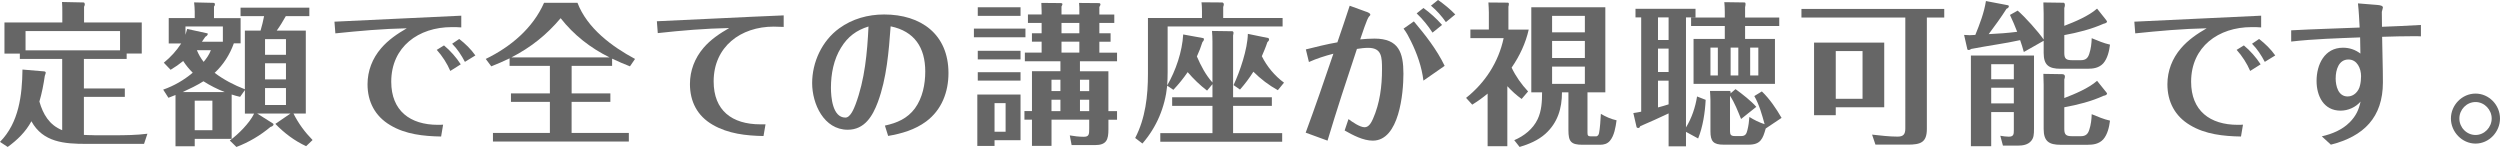 <?xml version="1.0" encoding="UTF-8"?>
<svg id="_レイヤー_2" data-name="レイヤー 2" xmlns="http://www.w3.org/2000/svg" viewBox="0 0 763.47 44.88">
  <defs>
    <style>
      .cls-1 {
        fill: #666;
        stroke-width: 0px;
      }
    </style>
  </defs>
  <g id="TOP">
    <g>
      <path class="cls-1" d="m28.76,41.31h6.2c3.15,0,6.91-.05,10.06-.47l-1.03,3.1h-17.67c-6.63,0-13.21-.47-16.73-6.91-1.74,3.24-4.32,5.73-7.24,7.85l-2.35-1.55c5.78-5.87,6.77-14.24,6.86-22.09l6.63.56c.38.05.47.24.47.38,0,.28-.19.66-.28.99-.38,2.63-.89,5.26-1.65,7.85,1.13,3.9,3.01,7.14,6.96,8.74v-21.76H6.06v-1.64H1.36V6.86h17.67v-3.1c0-1.03,0-2.07-.09-3.15l6.63.14c.19,0,.33.38.33.52,0,.28-.09.52-.23.8v4.79h17.62v9.49h-4.61v1.64h-13.06v9.02h12.5v2.58h-12.5v11.61c1.03.05,2.07.09,3.15.09Zm7.9-25.94v-5.88H7.8v5.88h28.86Z"/>
      <path class="cls-1" d="m65.52,22.23c2.82,2.12,5.97,3.76,9.26,5.03V9.35h4.79c.42-1.46.8-2.91,1.08-4.42h-7.19v-2.58h21.01v2.58h-7.19c-.85,1.5-1.74,3.01-2.77,4.42h8.88v25.33h-3.76c1.5,3.01,3.48,5.69,5.83,8.08l-1.97,1.88c-3.57-1.65-6.67-4-9.4-6.81l4.61-3.15h-10.15l4.7,2.96c.23.14.28.24.28.33,0,.47-.61.71-.94.8-3.01,2.54-6.63,4.7-10.39,6.11l-2.02-1.97c2.63-1.93,6.02-5.31,7.43-8.22h-2.82v-7.19l-1.46,2.07c-.85-.19-1.74-.42-2.58-.71v13.54h-11.28v2.26h-5.87v-15.65c-.71.28-1.46.56-2.16.85l-1.6-2.49c3.34-1.17,6.34-2.91,9.02-5.17-1.08-1.08-2.07-2.26-2.91-3.57-1.22.99-2.49,1.88-3.85,2.68l-2.07-2.16c2.07-1.69,3.85-3.62,5.31-5.88h-3.81v-7.75h7.94v-1.97c0-.94-.09-1.88-.19-2.82l5.97.14c.28,0,.38.24.38.47,0,.28-.09.47-.28.66v3.53h8.13v7.71h-2.07c-1.22,3.43-3.2,6.53-5.87,9.02Zm3.1,5.88c-2.26-.89-4.42-1.97-6.49-3.29-2.02,1.27-4.18,2.3-6.34,3.29h12.83Zm-.56-20.02h-11.42v2.54c.19-.61.38-1.22.52-1.79l6.06,1.32c.19.05.23.05.23.19,0,.42-.42.7-.75.89-.33.52-.71.99-1.03,1.5h6.39v-4.65Zm-8.6,31.68h5.4v-9.02h-5.4v9.02Zm2.73-20.87c.89-1.08,1.64-2.11,2.21-3.57h-4.28c.52,1.27,1.22,2.49,2.07,3.57Zm25.14-6.96h-6.39v4.79h6.39v-4.79Zm-6.39,7.38v4.93h6.39v-4.93h-6.39Zm0,7.57v5.17h6.39v-5.17h-6.39Z"/>
      <path class="cls-1" d="m140.86,8.37c-.99-.09-1.93-.09-2.91-.09-10.1,0-18.47,5.97-18.47,16.68,0,8.88,5.78,13.16,14.24,13.16.52,0,1.08,0,1.6-.05l-.61,3.62c-5.31-.09-10.9-.66-15.56-3.48-4.61-2.73-6.91-7.14-6.91-12.46,0-4.09,1.46-7.89,4.14-11,2.21-2.58,4.94-4.42,7.85-6.11-7.28.14-14.57.8-21.81,1.55l-.28-3.57c12.92-.56,25.8-1.27,38.73-1.83v3.57Zm-3.34,13.3c-.99-2.3-2.44-4.56-4.14-6.44l2.21-1.36c1.97,1.64,3.71,3.62,5.12,5.78l-3.2,2.02Zm4.46-2.77c-1.03-1.97-2.3-3.95-3.9-5.54l2.16-1.46c1.88,1.46,3.57,3.1,4.93,5.03l-3.2,1.97Z"/>
      <path class="cls-1" d="m174.56,28.53h11.84v2.58h-11.84v9.49h17.48v2.63h-41.5v-2.63h17.39v-9.49h-11.89v-2.58h11.89v-8.41h-12.31v-2.3c-1.83.89-3.71,1.69-5.59,2.44l-1.69-2.26c7.57-3.67,14.38-9.35,17.81-17.15h10.2c2.96,7.75,10.48,13.35,17.58,17.15l-1.55,2.26c-1.83-.71-3.67-1.5-5.45-2.35v2.21h-12.36v8.41Zm-3.34-22.98c-4.32,5.12-9.12,8.93-15.04,11.98h29.98c-5.83-2.87-10.95-6.86-14.95-11.98Z"/>
      <path class="cls-1" d="m239.32,8.22c-1.03-.05-2.07-.09-3.05-.09-10.06,0-18.33,6.11-18.33,16.73,0,8.88,5.59,13.11,14.29,13.11h1.55l-.61,3.57c-5.31-.09-10.81-.7-15.51-3.43-4.75-2.73-6.96-7.14-6.96-12.45,0-4.09,1.46-7.9,4.14-11.04,2.21-2.58,4.93-4.37,7.85-6.06-7.28.14-14.57.75-21.81,1.55l-.28-3.62c12.92-.56,25.8-1.27,38.73-1.79v3.53Z"/>
      <path class="cls-1" d="m270.25,38.35c3.71-.8,6.86-2.16,9.16-5.26,2.35-3.24,3.15-7.38,3.15-11.28,0-7.28-3.29-12.27-10.57-13.77-.56,7.66-1.22,15.89-3.9,23.12-1.6,4.28-4.04,8.46-9.21,8.46-7.28,0-10.86-7.9-10.86-14.24s2.96-12.88,8.27-16.73c4-2.91,8.79-4.23,13.72-4.23,11.23,0,19.64,6.02,19.64,17.91,0,5.78-2.07,11.23-6.81,14.76-3.43,2.54-7.47,3.71-11.61,4.42l-.99-3.15Zm-13.39-23.83c-2.26,3.62-3.1,8.04-3.1,12.27,0,2.82.47,9.12,4.42,9.12,1.55,0,2.63-2.82,3.1-4.04,2.82-7.52,3.57-15.74,3.95-23.78-3.67,1.13-6.34,3.1-8.37,6.44Z"/>
      <path class="cls-1" d="m313.16,8.74v2.63h-15.74v-2.63h15.74Zm-1.5,20.12v13.96h-7.94v1.74h-5.26v-15.7h13.21Zm0-26.65v2.63h-13.06v-2.63h13.06Zm0,13.3v2.63h-13.06v-2.63h13.06Zm0,6.53v2.58h-13.06v-2.58h13.06Zm-7.94,18.19h3.38v-8.74h-3.38v8.74Zm37.41-6.3v2.63h-2.63v2.91c0,3.2-.56,4.84-4.14,4.84h-7.1l-.56-2.96c1.36.24,2.82.42,4.28.42,1.6,0,1.65-.75,1.65-2.49v-2.73h-11.51v7.99h-5.97v-7.99h-2.3v-2.63h2.3v-12.17h8.69v-3.05h-10.86v-2.63h5.12v-3.34h-2.96v-2.58h2.96v-3.15h-4.18v-2.58h4.18v-.99c0-.85-.05-1.69-.09-2.54l5.92.05c.24,0,.52.05.52.33,0,.14-.05.28-.28.71v2.44h5.45v-1.08c0-.85,0-1.65-.09-2.44l6.06.05c.28,0,.47.14.47.38,0,.28-.19.56-.33.8v2.3h4.56v2.58h-4.56v3.15h3.43v2.58h-3.43v3.34h5.4v2.63h-11.33v3.05h8.69v12.17h2.63Zm-17.29-9.59h-2.73v3.48h2.73v-3.48Zm0,6.11h-2.73v3.48h2.73v-3.48Zm.33-20.3h5.45v-3.15h-5.45v3.15Zm0,5.92h5.45v-3.34h-5.45v3.34Zm8.46,8.27h-2.82v3.48h2.82v-3.48Zm0,6.11h-2.82v3.48h2.82v-3.48Z"/>
      <path class="cls-1" d="m370.27,25.19v-12.5c0-1.08-.05-2.16-.14-3.24l6.25.09c.14,0,.33.28.33.42,0,.28-.09.56-.14.85v18.89h11.84v2.63h-11.84v8.32h14.99v2.63h-37.22v-2.63h15.93v-8.32h-12.31v-2.63h12.31v-4l-1.65,1.97c-2.16-1.65-4.14-3.57-5.92-5.64-1.32,1.93-2.77,3.71-4.37,5.4l-1.88-1.27c-.66,6.58-3.24,12.69-7.57,17.67l-2.21-1.69c3.15-6.06,3.9-12.88,3.9-19.6V5.5h16.5v-2.07c0-.94-.05-1.83-.14-2.73l6.34.05c.23,0,.47.33.47.52,0,.24-.09.61-.19.85v3.38h18.14v2.58h-35.11v13.96c0,1.36-.05,2.68-.14,4.04,2.63-4.51,4.61-10.34,4.89-15.56l5.92,1.08c.33.05.42.14.42.42,0,.14-.05.38-.47.85-.47,1.5-1.03,2.96-1.69,4.37,1.22,2.82,2.68,5.64,4.75,7.94Zm8.41,2.16l-1.97-1.36c1.97-4.18,4.28-11,4.37-15.65l6.2,1.27c.19.05.28.28.28.47,0,.28-.28.61-.52.8-.47,1.46-1.08,2.87-1.69,4.28,1.55,3.15,3.95,6.02,6.77,8.08l-1.88,2.3c-2.73-1.5-5.26-3.43-7.47-5.64-1.22,1.93-2.58,3.76-4.09,5.45Z"/>
      <path class="cls-1" d="m417.22,3.57c.8.28,1.27.56,1.27.94,0,.14-.24.38-.42.56-.61.61-2.26,5.78-2.68,6.96,1.46-.14,2.91-.24,4.37-.24,7.38,0,8.83,4.23,8.83,10.76,0,5.88-1.27,20.4-9.35,20.4-2.96,0-6.11-1.69-8.6-3.1l1.17-3.48c1.13.85,3.48,2.49,4.93,2.49,1.32,0,2.07-1.5,2.54-2.54,2.11-4.75,2.77-9.96,2.77-15.13,0-3.76-.05-6.53-4.14-6.58-1.17,0-2.35.14-3.52.33-3.1,9.3-6.16,18.61-8.98,28.01l-6.67-2.44c2.96-7.99,5.73-16.07,8.46-24.11-2.54.66-5.08,1.46-7.47,2.54l-.94-3.85c3.2-.8,6.39-1.6,9.63-2.16,1.27-3.71,2.54-7.42,3.76-11.18l5.03,1.83Zm17.48,21.05c-.52-4.23-1.93-8.22-3.81-12.03-.66-1.36-1.36-2.68-2.26-3.85l3.15-2.21c3.52,4.18,7,8.6,9.4,13.58l-6.49,4.51Zm2.77-14.66c-1.36-2.11-3.01-4.13-4.84-5.87l2.07-1.65c2.07,1.5,3.99,3.24,5.69,5.17l-2.91,2.35Zm4.09-3.2c-1.27-1.83-2.82-3.57-4.56-5.03l2.16-1.74c1.88,1.32,3.67,2.77,5.26,4.42l-2.87,2.35Z"/>
      <path class="cls-1" d="m466.66,27.92l-1.97,2.3c-1.6-1.13-3.01-2.44-4.37-3.9v18.33h-6.02v-16.07c-1.5,1.27-3.05,2.35-4.7,3.38l-1.88-2.07c5.83-4.61,9.92-10.95,11.47-18.24h-10.15v-2.63h5.64V3.81c0-1.03-.09-2.02-.14-3.05l5.92.05c.23,0,.33.19.33.38,0,.28-.05.56-.14.85v7h6.2c-.94,4.18-2.77,8.04-5.22,11.61,1.27,2.68,3.01,5.12,5.03,7.28Zm5.26,12.97c-2.21,1.97-5.03,3.15-7.85,3.99l-1.64-2.07c3.01-1.27,5.73-3.43,7.14-6.39,1.22-2.54,1.36-5.45,1.36-8.22h-3.29V2.21h22.61v25.99h-5.45v12.31c0,.8.14,1.13.99,1.13h1.6c.56,0,.85-.52.94-.99.28-1.32.47-4.18.56-5.88,1.5.89,3.1,1.6,4.79,1.97-.28,2.11-.71,4.7-2.02,6.25-.8.94-1.83,1.22-3.05,1.22h-5.31c-3.57,0-4.32-.99-4.32-4.46v-11.56h-1.97c0,4.93-1.32,9.31-5.08,12.69Zm12.08-36.05h-10.01v5.03h10.01v-5.03Zm-10.01,7.66v5.22h10.01v-5.22h-10.01Zm0,7.85v5.26h10.01v-5.26h-10.01Z"/>
      <path class="cls-1" d="m514.88,38.91c1.74-2.82,2.87-6.16,3.38-9.45l2.63,1.03c-.19,3.85-.85,8.22-2.3,11.8l-3.71-2.02v4.42h-5.31v-10.06c-2.82,1.36-5.73,2.63-8.65,3.9-.14.28-.24.56-.61.56-.19,0-.47-.09-.52-.28l-.99-4.28c.8-.09,1.6-.28,2.4-.42V5.31h-1.74v-2.63h18.33v2.63h-2.91v33.6Zm-8.55-33.6v6.91h3.24v-6.91h-3.24Zm0,9.54v7.14h3.24v-7.14h-3.24Zm0,9.78v8.18c1.08-.28,2.21-.61,3.24-.94v-7.24h-3.24Zm37.03-19.27v2.58h-10.43v3.95h9.12v13.72h-24.86v-13.72h9.54v-3.95h-10.29v-2.58h10.29v-1.74c0-.99-.05-1.97-.14-2.96l6.2.09c.23,0,.28.28.28.47,0,.24-.05.56-.14.99v3.15h10.43Zm-7.61,23.97l2.3-1.41c2.4,2.3,4.37,5.22,6.02,8.08l-4.84,3.24c-.89,3.15-1.55,4.94-5.22,4.94h-7.66c-3.1,0-4-.99-4-4.09v-9.4c0-.99-.09-1.93-.14-2.91h5.97c.23,0,.33.19.33.38,0,.09,0,.14-.05.38l1.55-1.32c2.07,1.5,4.84,3.67,6.34,5.41l-4.65,3.71c-.99-2.4-1.93-4.93-3.38-7.1v10.81c0,1.08.28,1.5,1.46,1.5h1.97c1.27,0,1.6-.66,1.88-1.79.33-1.27.52-2.68.61-4.04,1.41.89,3.01,1.69,4.65,2.21-.8-2.91-1.64-5.97-3.15-8.6Zm-11.14-14.8h-2.26v8.51h2.26v-8.51Zm3.9,8.51h2.35v-8.51h-2.35v8.51Zm5.97,0h2.49v-8.51h-2.49v8.51Z"/>
      <path class="cls-1" d="m588.44,39.38c0,4.14-1.93,4.79-5.78,4.79h-9.92l-1.03-3.06c2.54.28,5.22.61,7.8.61,1.79,0,2.35-.75,2.35-2.49V5.36h-31.72v-2.63h43.61v2.63h-5.31v34.03Zm-13.02-6.63h-14.8v2.44h-6.63V13.02h21.43v19.74Zm-14.8-17.15v14.57h8.18v-14.57h-8.18Z"/>
      <path class="cls-1" d="m616.03,9.73c-.66-1.74-1.41-3.48-2.21-5.17l2.35-1.32c2.21,1.88,6.3,6.44,7.94,8.83v-7.94c0-1.13-.05-2.3-.09-3.38l6.2.09c.28,0,.38.47.38.66,0,.33-.09.66-.19.94v5.45c3.2-1.22,7.47-3.01,10.01-5.26l2.58,3.24c.14.19.47.61.47.71,0,.28-.42.56-1.03.66-3.81,1.69-7.94,2.73-12.03,3.48v5.5c0,1.79.66,2.16,2.35,2.16h2.73c1.41,0,2.12-.61,2.54-1.93.52-1.55.71-3.2.75-4.79,1.83.75,3.67,1.55,5.59,1.97-.24,1.93-.75,4.23-2.07,5.73-1.32,1.41-3.05,1.64-4.84,1.64h-8.18c-3.57,0-5.17-1.08-5.17-4.84v-3.71l-6.06,3.43c-.33-1.22-.71-2.44-1.13-3.62-2.35.52-4.75.94-7.1,1.32-2.58.42-5.31.89-7.8,1.36-.23.14-.52.33-.8.33-.14,0-.38-.05-.42-.24l-.99-4.37c.56.05,1.13.09,1.69.09s1.17-.05,1.74-.09c1.36-3.34,2.68-6.77,3.24-10.34l6.67,1.27c.23.05.33.14.33.33,0,.38-.42.66-.71.75-1.69,2.68-3.57,5.22-5.45,7.75,2.91-.14,5.78-.33,8.69-.71Zm-7.94,24.49v10.43h-6.2v-27.68h19.27v22.28c0,1.93-.09,2.87-.89,3.81-.99,1.18-2.58,1.41-4.04,1.41h-4.56l-.8-3.01c.85.14,1.74.28,2.58.28,1.5,0,1.55-.75,1.55-1.97v-5.55h-6.91Zm6.91-14.62h-6.91v4.61h6.91v-4.61Zm0,7.19h-6.91v4.79h6.91v-4.79Zm25.42-2.11l2.91,3.62c.14.19.14.24.14.28,0,.33-.52.61-1.03.66-3.81,1.74-7.94,2.77-12.03,3.52v6.67c0,1.79.66,2.16,2.35,2.16h2.73c1.41,0,2.12-.61,2.54-1.93.52-1.55.71-3.2.75-4.79,1.83.75,3.67,1.55,5.59,1.97-.24,1.93-.75,4.23-2.07,5.73-1.32,1.41-3.05,1.65-4.84,1.65h-8.18c-3.57,0-5.17-1.08-5.17-4.84v-13.44c0-1.13-.05-2.26-.09-3.38l5.73.09c.47,0,.85.19.85.71,0,.33-.09.61-.19.89v5.69c3.2-1.22,7.47-3.01,10.01-5.26Z"/>
      <path class="cls-1" d="m690.52,8.37c-.99-.09-1.93-.09-2.91-.09-10.1,0-18.47,5.97-18.47,16.68,0,8.88,5.78,13.16,14.24,13.16.52,0,1.08,0,1.6-.05l-.61,3.62c-5.31-.09-10.9-.66-15.56-3.48-4.61-2.73-6.91-7.14-6.91-12.46,0-4.09,1.46-7.89,4.14-11,2.21-2.58,4.93-4.42,7.85-6.11-7.29.14-14.57.8-21.81,1.55l-.28-3.57c12.92-.56,25.8-1.27,38.73-1.83v3.57Zm-3.34,13.3c-.99-2.3-2.44-4.56-4.14-6.44l2.21-1.36c1.97,1.64,3.71,3.62,5.12,5.78l-3.2,2.02Zm4.46-2.77c-1.03-1.97-2.3-3.95-3.9-5.54l2.16-1.46c1.88,1.46,3.57,3.1,4.93,5.03l-3.2,1.97Z"/>
      <path class="cls-1" d="m725.92,1.5c1.08.09,1.79.28,1.79.8,0,.19-.24.85-.33,1.32,0,1.32.05,3.29.05,4.56,3.95-.14,7.94-.33,11.89-.56v3.48c-.71-.05-1.36-.05-2.07-.05-3.24,0-6.49.09-9.78.19.05,4.65.24,9.26.24,13.91,0,10.71-5.88,16.5-15.89,19.03l-2.77-2.54c3.2-.75,6.2-1.97,8.55-4.32,1.88-1.93,2.73-3.71,3.29-6.3-1.5,1.74-3.81,2.77-6.11,2.77-5.17,0-7.33-4.51-7.33-9.07,0-4.98,2.4-10.15,8.08-10.15,1.97,0,3.76.61,5.31,1.79,0-1.65-.05-3.29-.09-4.94-7.05.28-14.05.47-21.05,1.27v-3.43c6.96-.38,13.96-.56,20.91-.85-.14-2.44-.24-4.93-.52-7.38l5.83.47Zm-12.64,22.37c0,2.35.75,5.59,3.67,5.59,1.93,0,3.38-1.6,3.76-3.34.24-.94.33-1.93.33-2.87,0-2.3-1.17-5.08-3.85-5.08-3.01,0-3.9,3.24-3.9,5.69Z"/>
      <path class="cls-1" d="m763.47,36.19c0,4.09-3.34,7.66-7.47,7.66s-7.52-3.57-7.52-7.66,3.38-7.61,7.52-7.61,7.47,3.52,7.47,7.61Zm-12.41,0c0,2.73,2.21,5.03,4.94,5.03s4.93-2.35,4.93-5.03-2.21-5.03-4.93-5.03-4.94,2.3-4.94,5.03Z"/>
    </g>
  </g>
</svg>